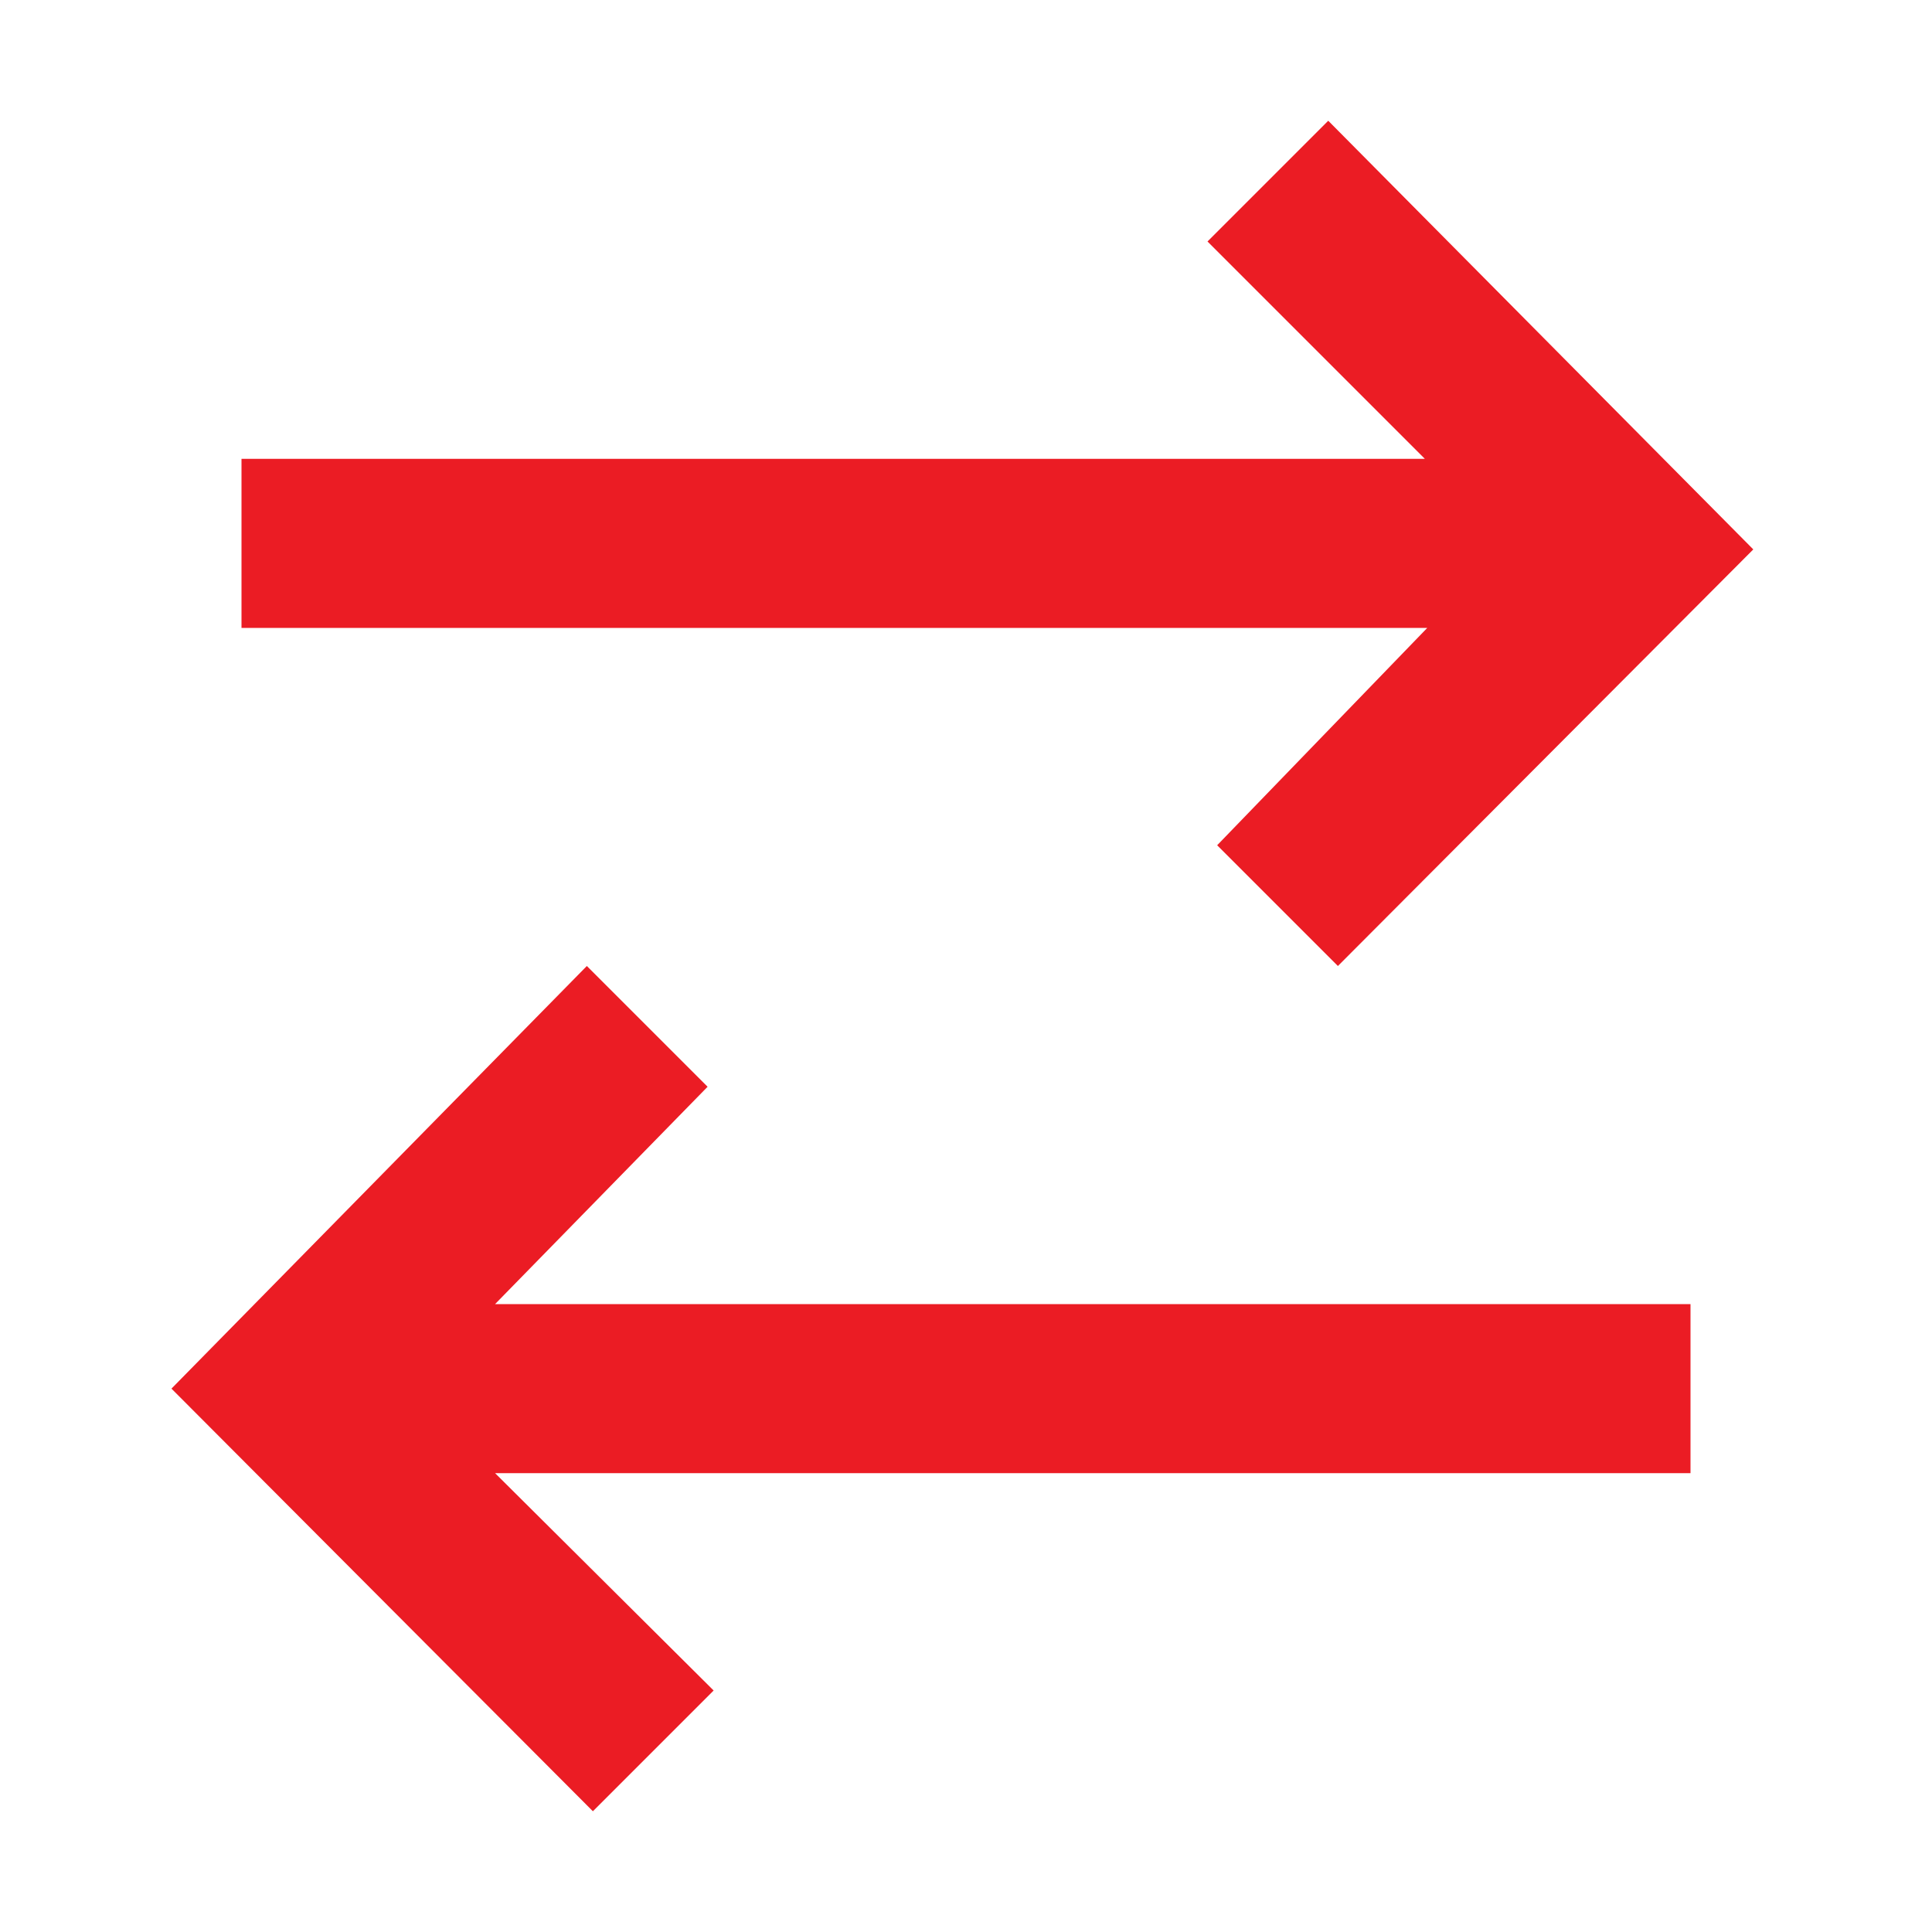 <?xml version="1.0" encoding="utf-8"?>

<!-- Uploaded to: SVG Repo, www.svgrepo.com, Generator: SVG Repo Mixer Tools -->
<svg fill="#eb1c24" width="800px" height="800px" viewBox="0 0 16 16" xmlns="http://www.w3.org/2000/svg">

<g>

<path d="M10.08,7l1,1,3.44-3.45L11,1,10,2l1.8,1.8H2v1.4h9.82ZM5.86,9l-1-1L1.42,11.5,4.91,15l1-1L4.1,12.2H14V10.8H4.1Z"/>

</g>

</svg>